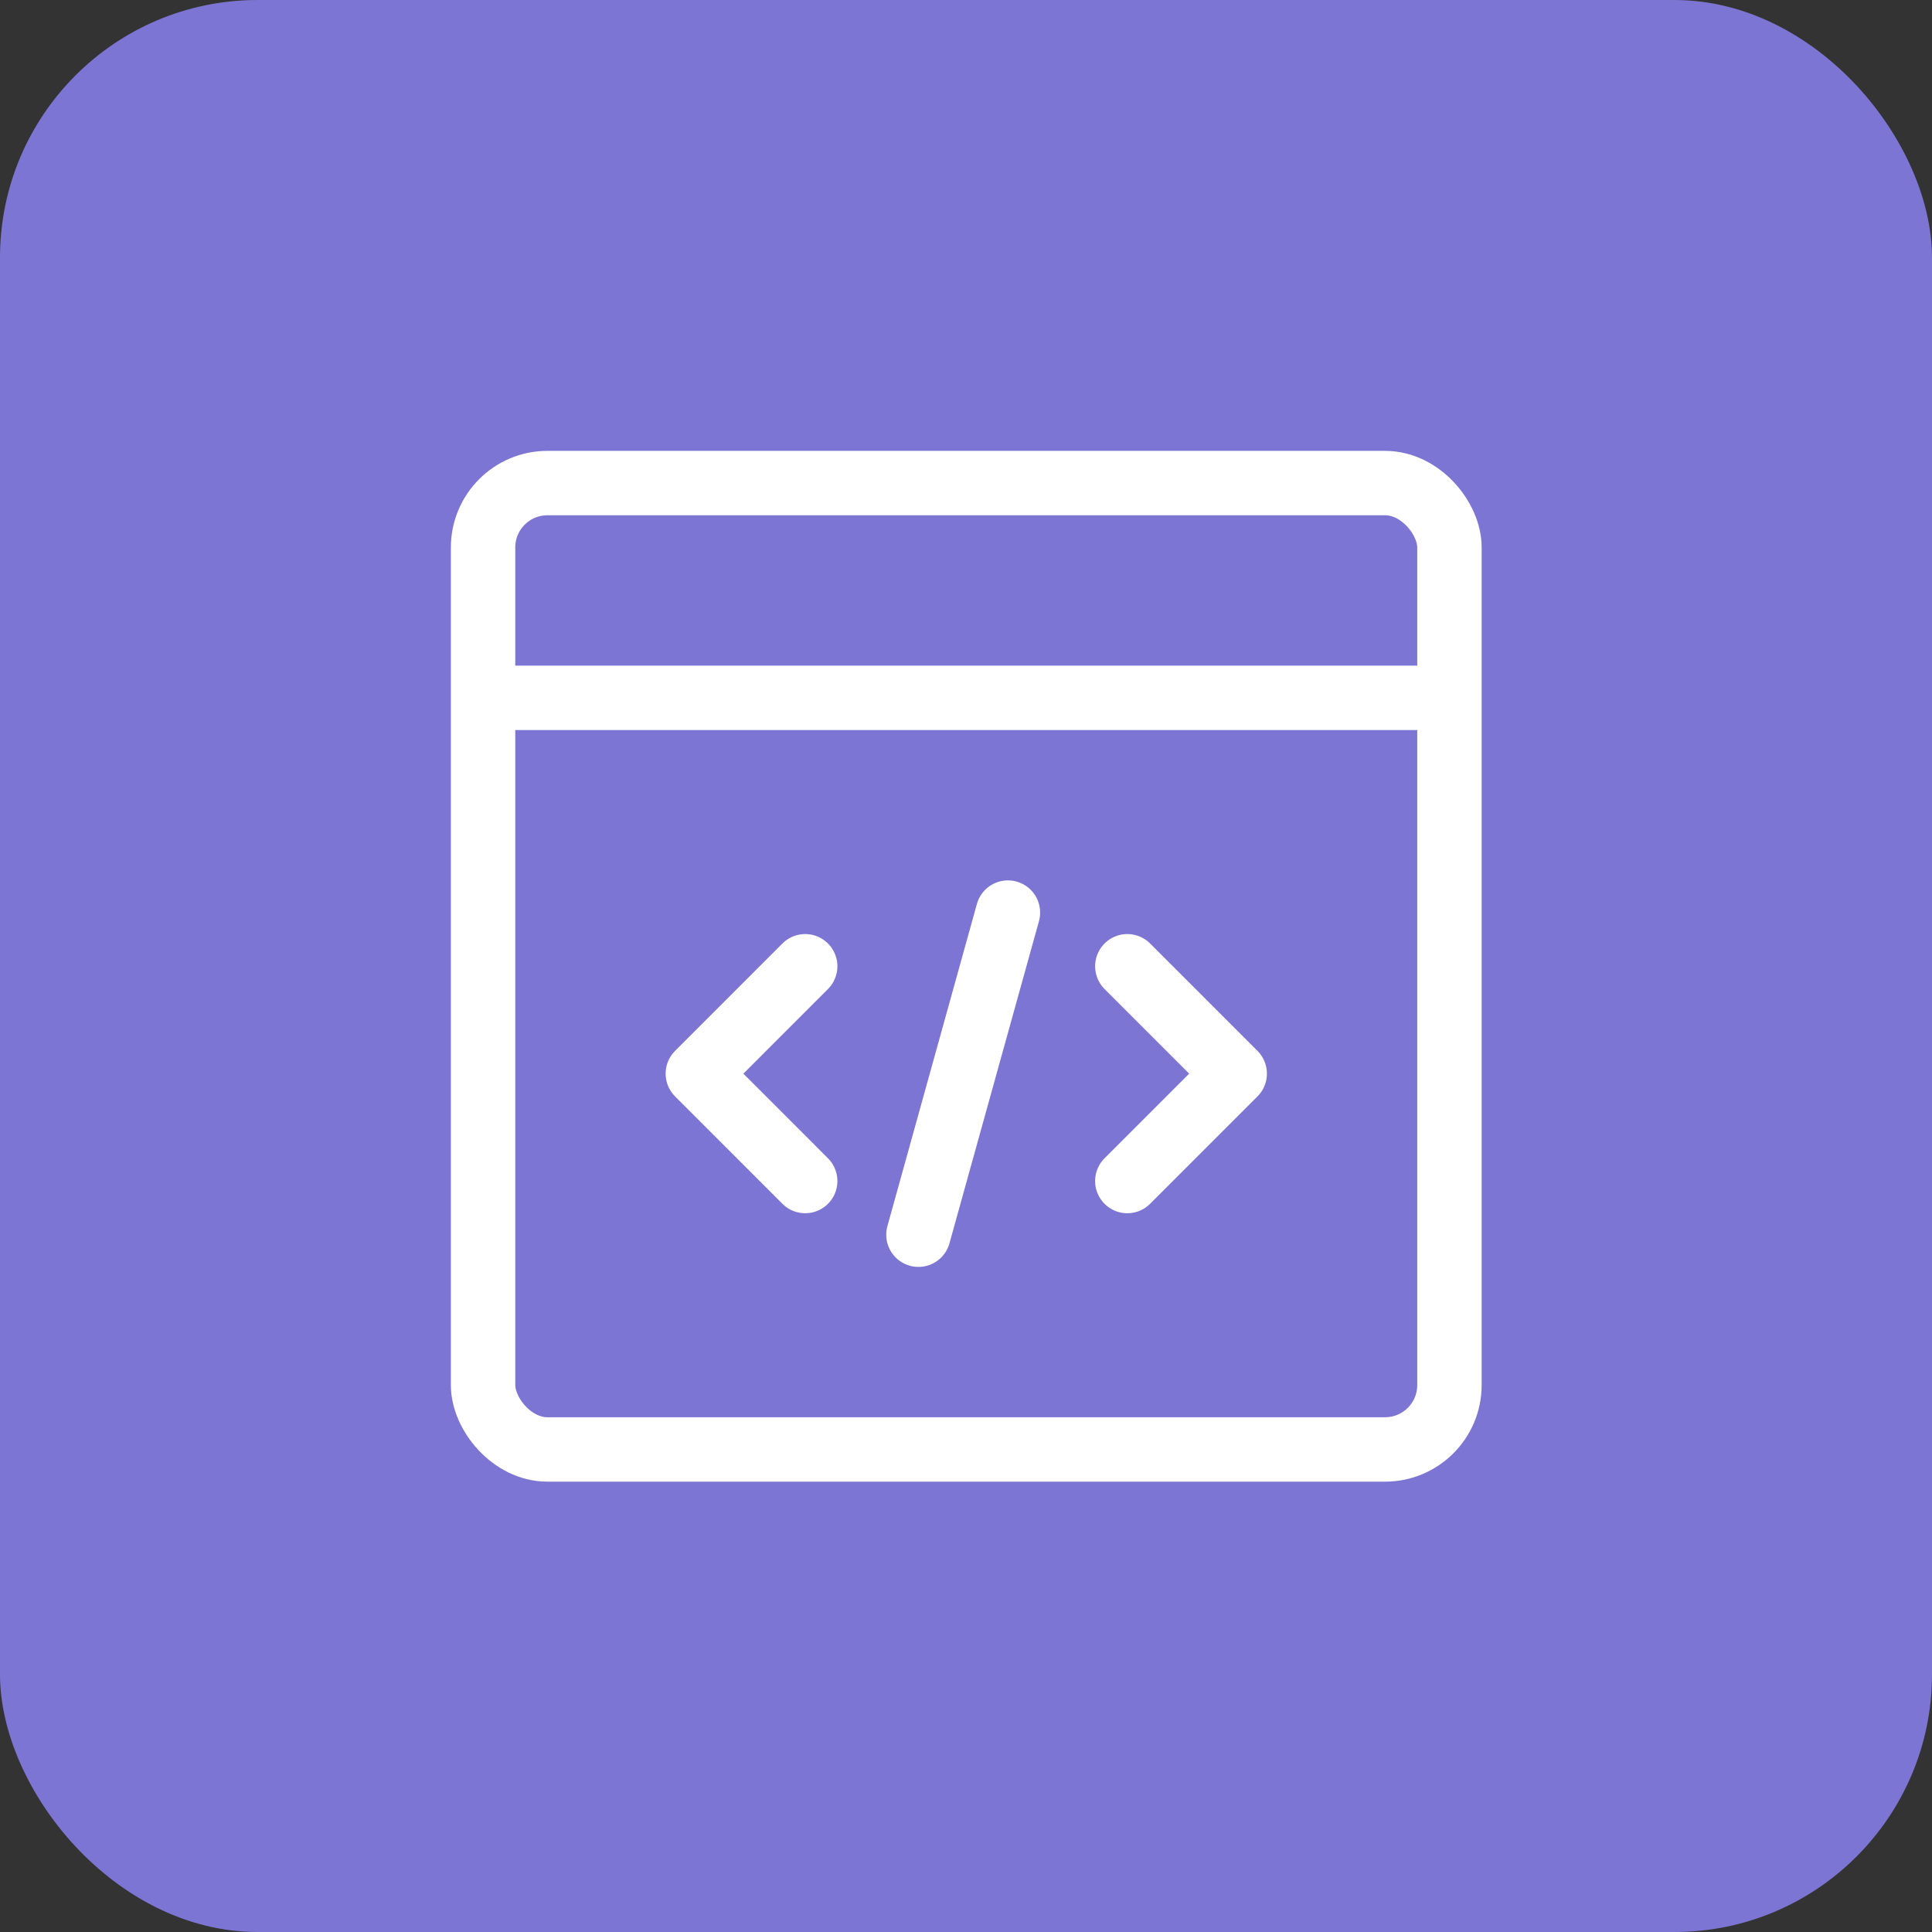 <svg width="60" height="60" viewBox="0 0 60 60" fill="none" xmlns="http://www.w3.org/2000/svg">
<rect x="0" y="0" width="60" height="60" fill="#333333" stroke="none"/>
<rect width="60" height="60" rx="8" fill="#7D75D3"/>
<rect x="15.002" y="15.002" width="30.012" height="30.012" rx="2" stroke="white" stroke-width="2" stroke-linecap="round" stroke-linejoin="round"/>
<path d="M45.015 21.672H15.002" stroke="white" stroke-width="2"/>
<path d="M25.006 36.678L21.672 33.343L25.006 30.008" stroke="white" stroke-width="2" stroke-linecap="round" stroke-linejoin="round"/>
<path d="M35.01 30.008L38.345 33.343L35.01 36.678" stroke="white" stroke-width="2" stroke-linecap="round" stroke-linejoin="round"/>
<path d="M31.302 28.341L28.523 38.345" stroke="white" stroke-width="2" stroke-linecap="round" stroke-linejoin="round"/>
</svg>

